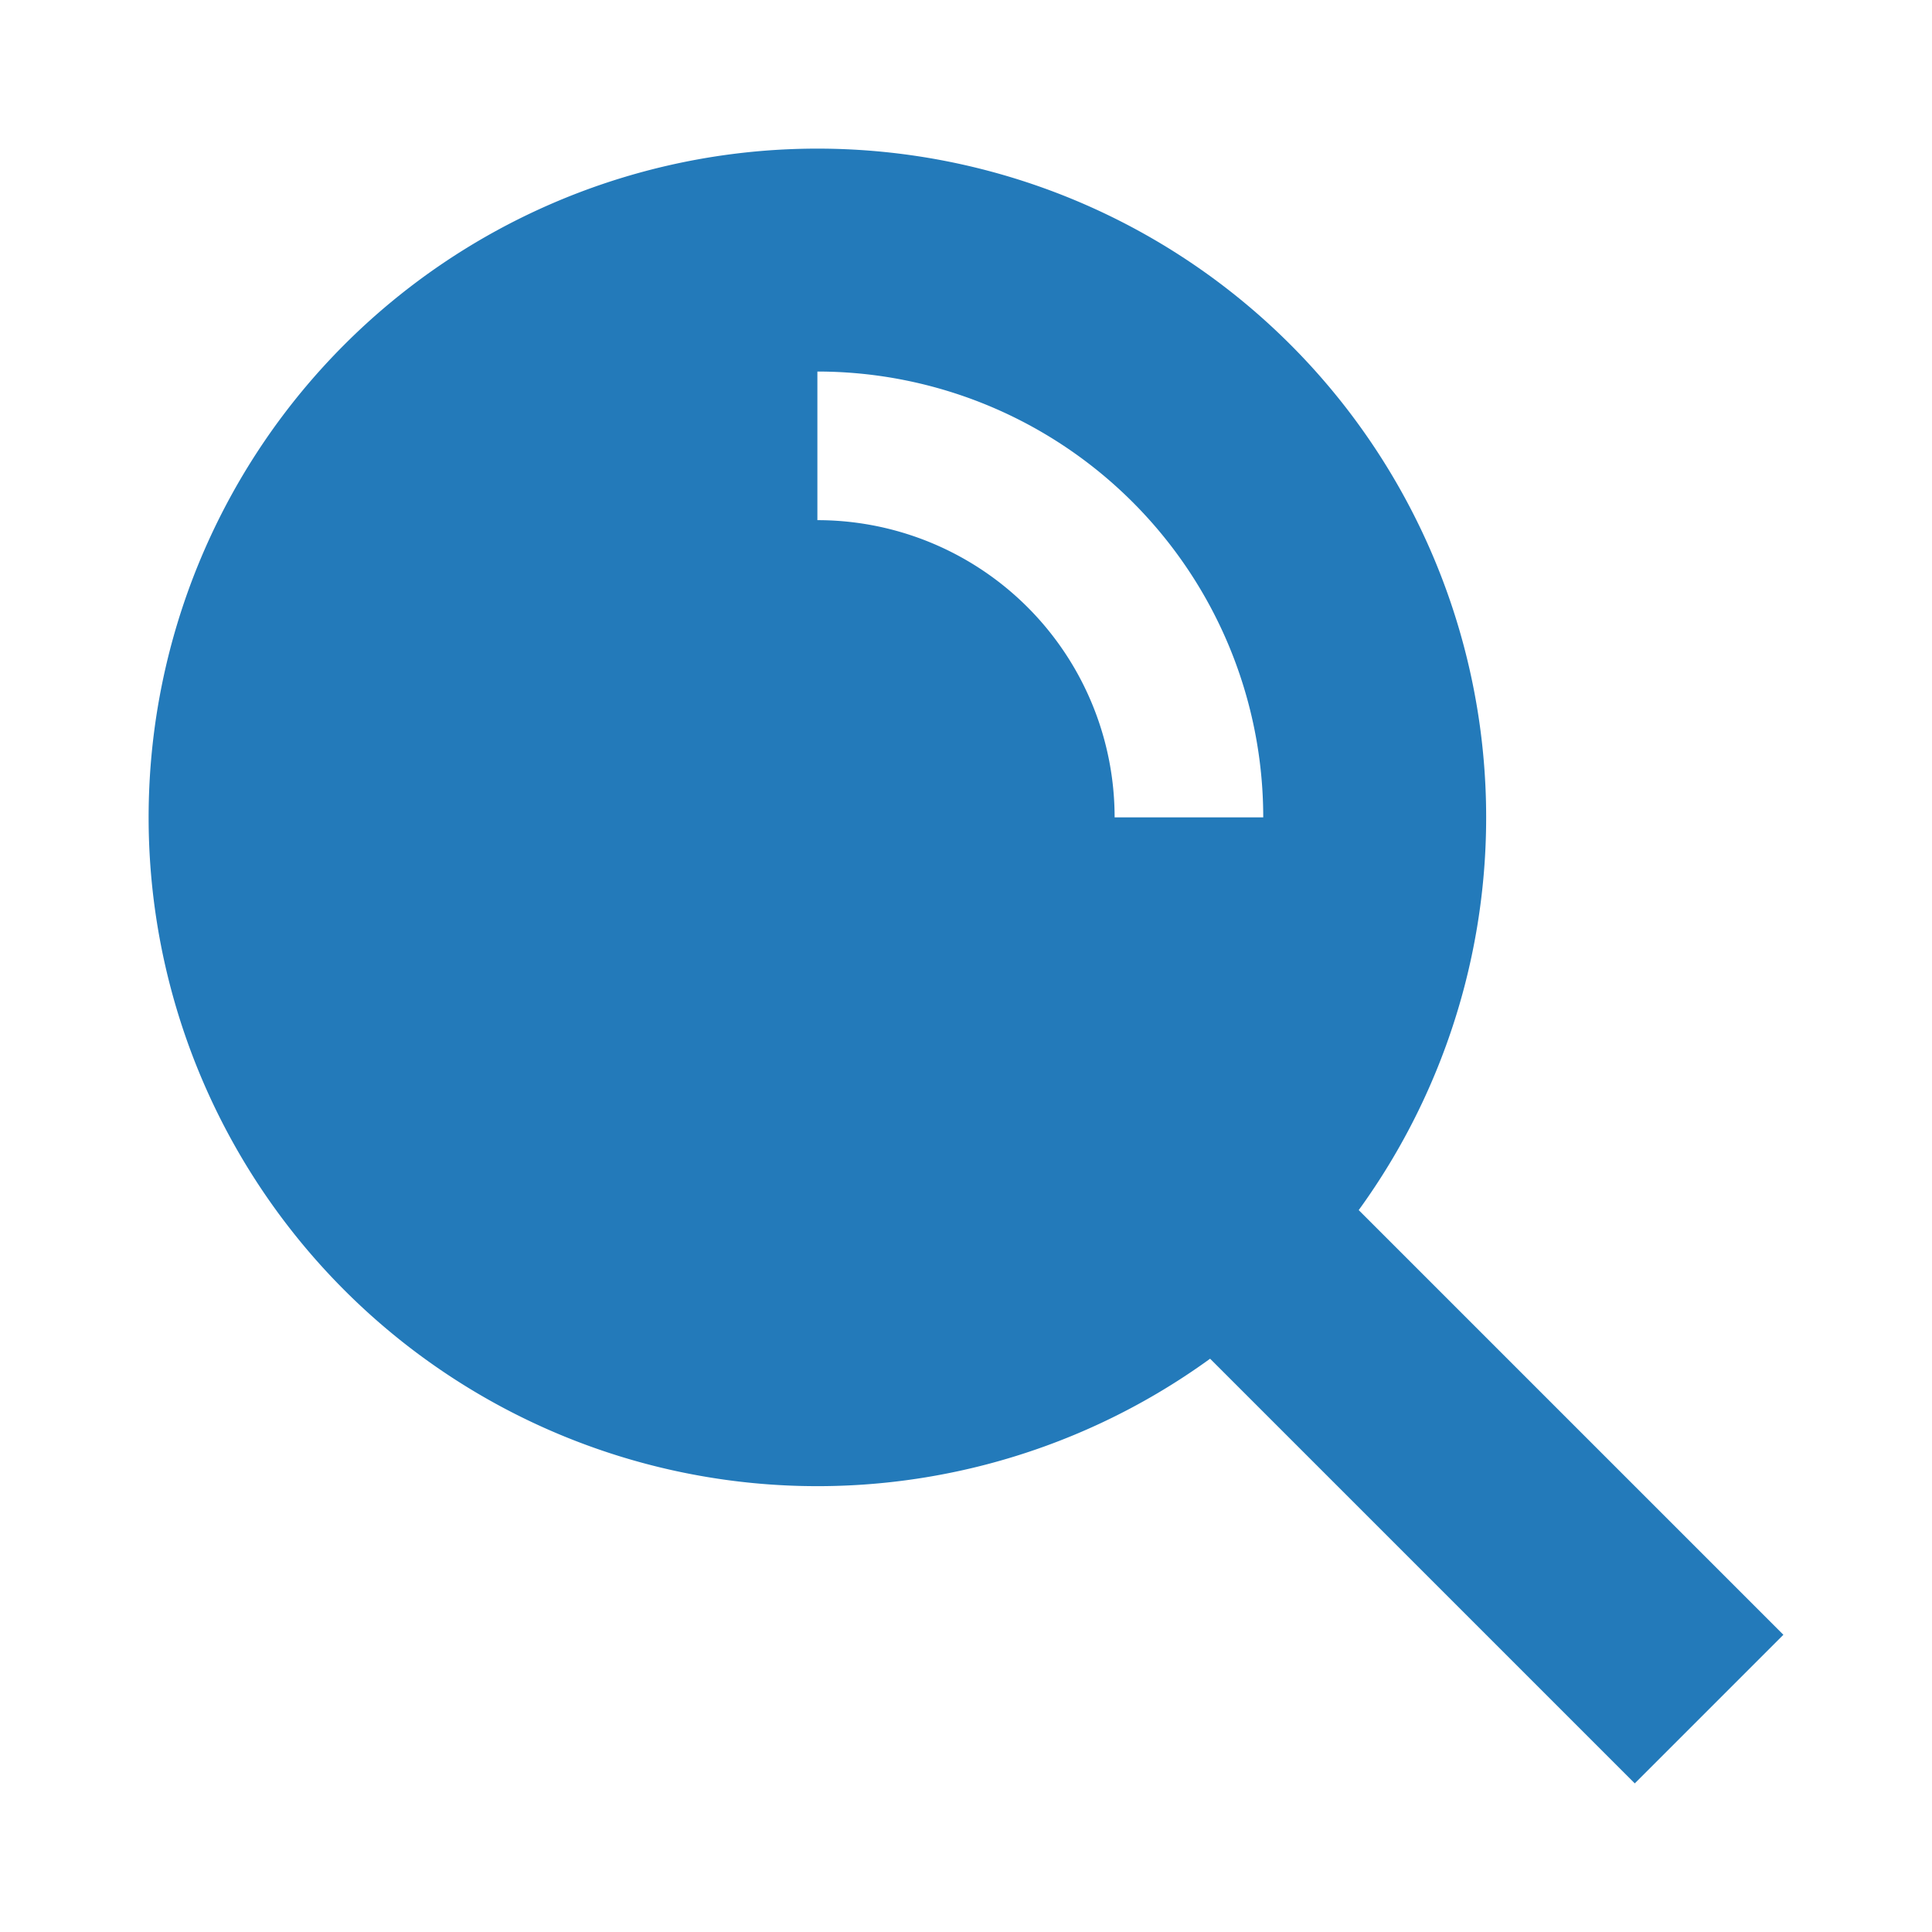 <svg xmlns="http://www.w3.org/2000/svg" viewBox="0 0 260 260"><defs><style>.cls-1{fill:#237aba}</style></defs><title>3</title><path class="cls-1" d="M182.85 162.85a90 90 0 1 0-20 20L220 240l20-20zM150 110a40 40 0 0 0-40-40V50a60 60 0 0 1 60 60z" id="icons"/></svg>